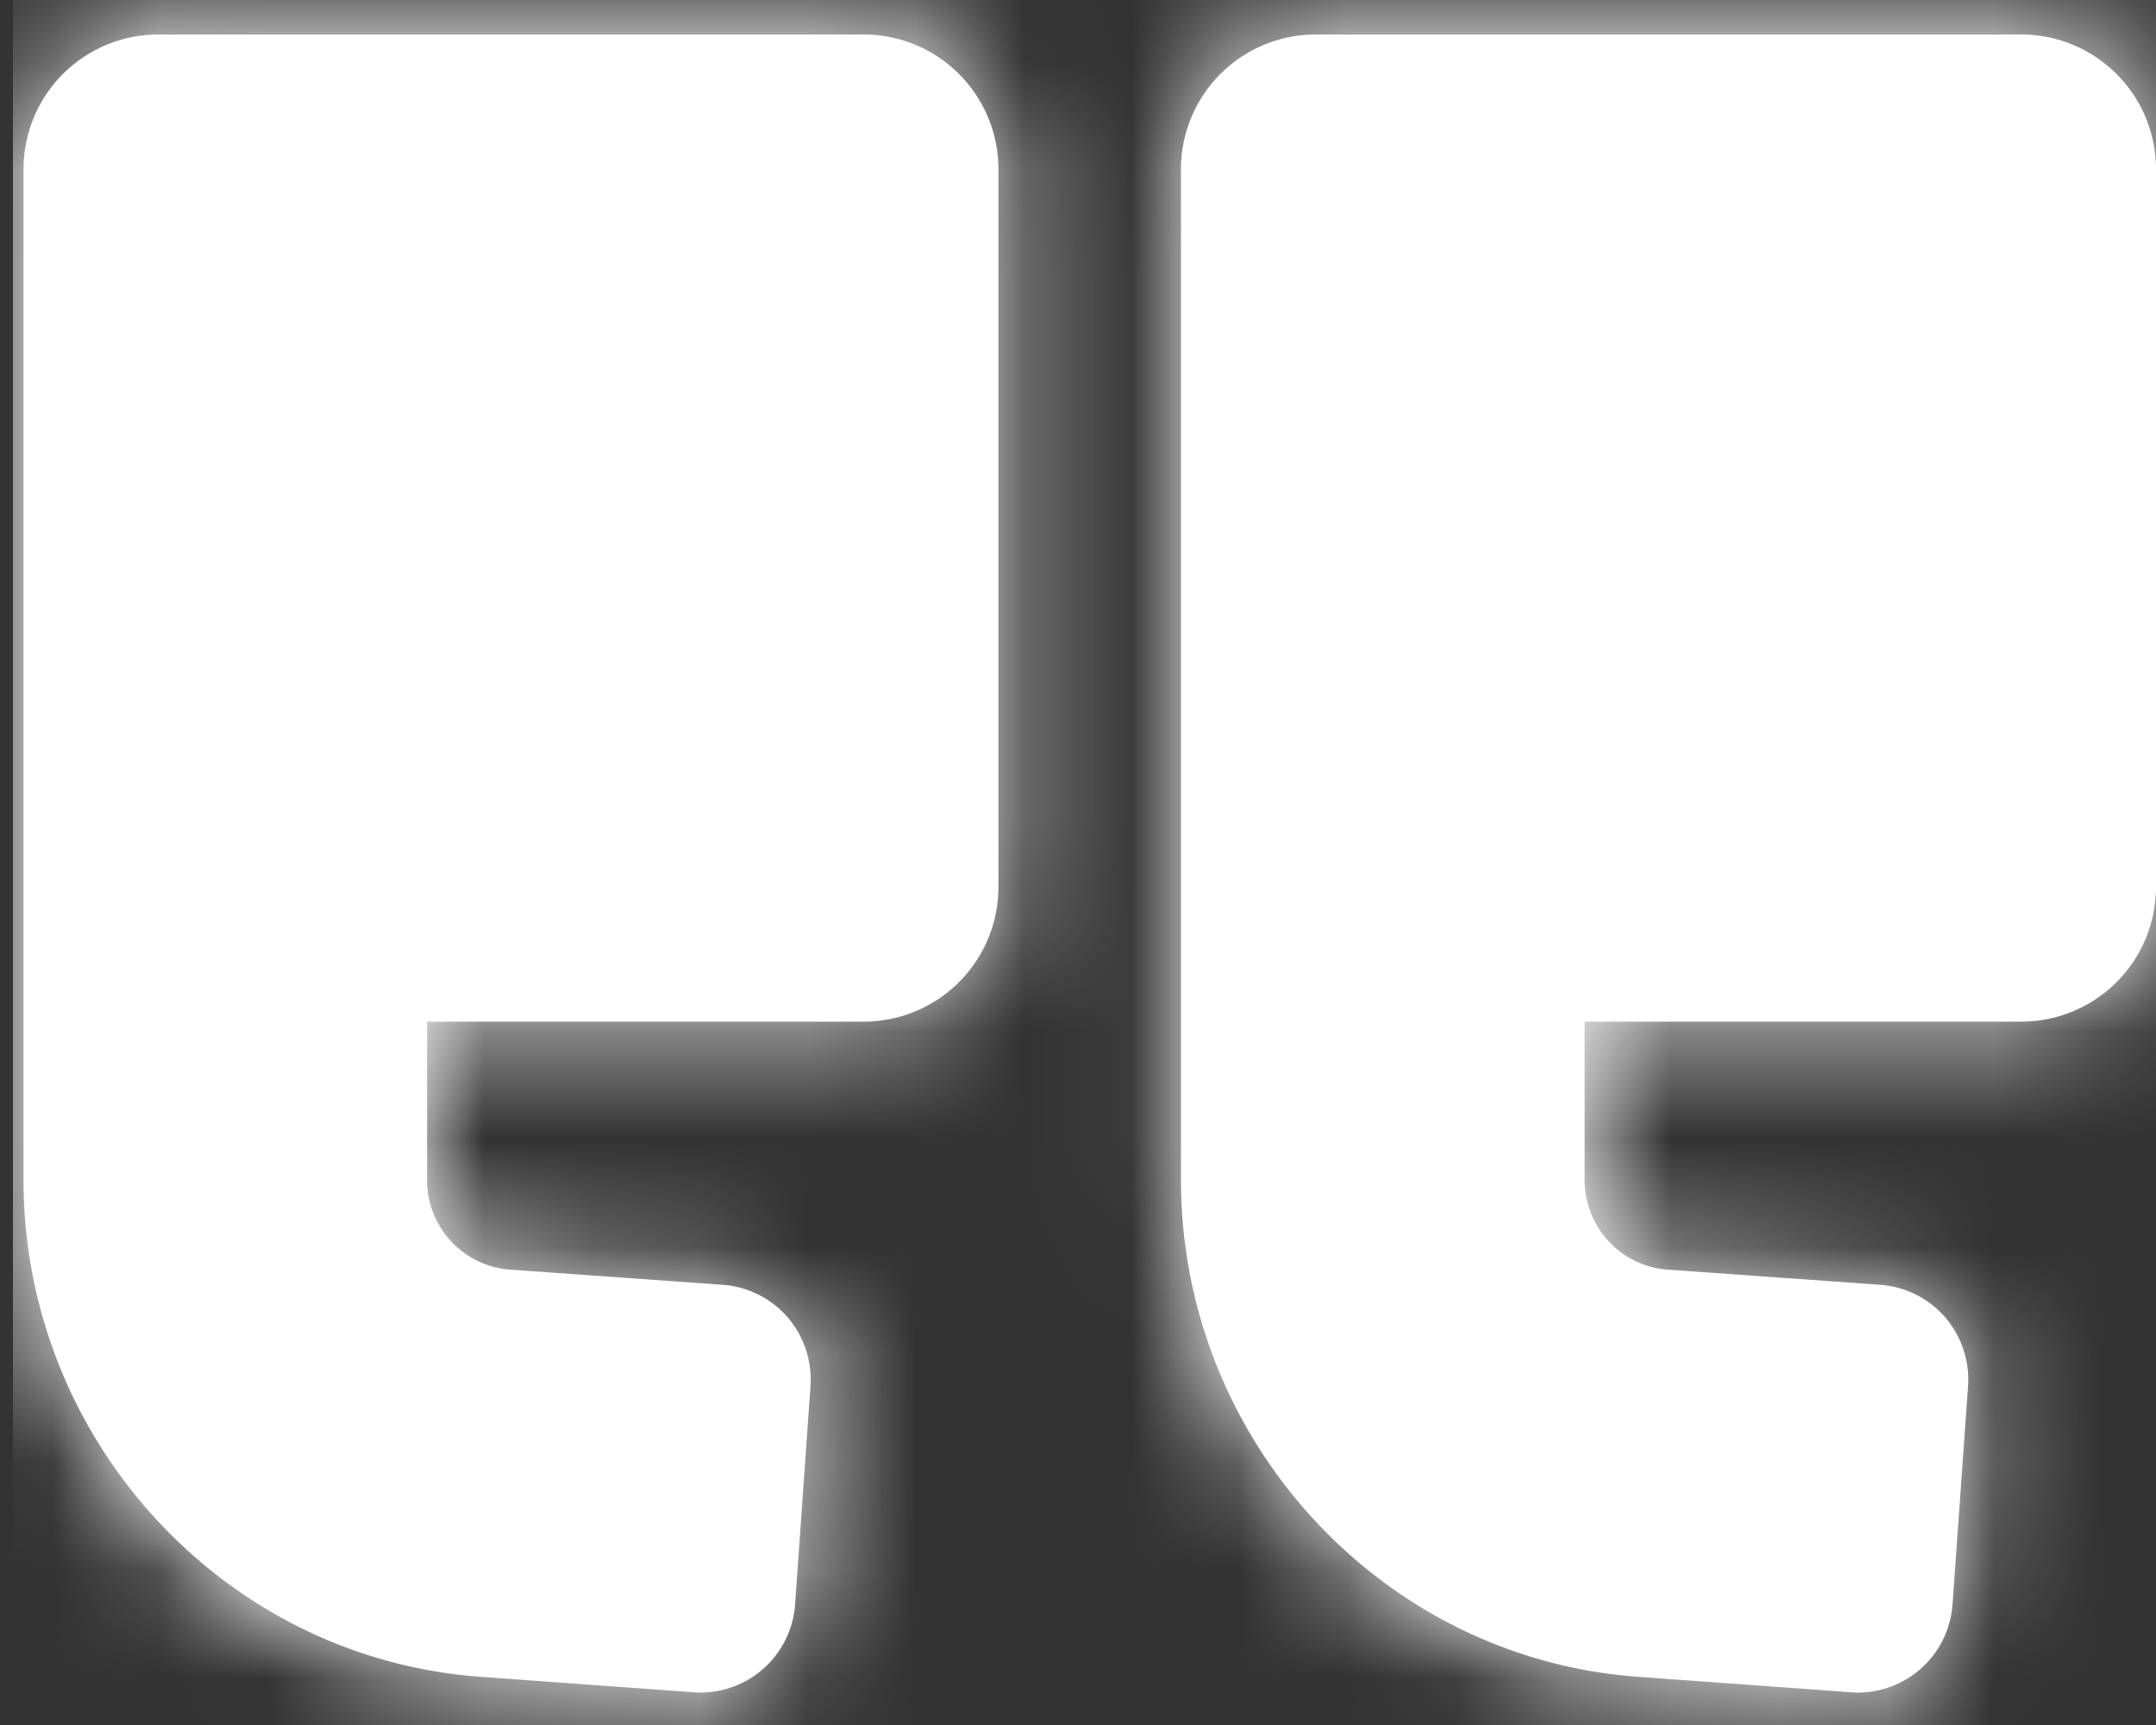 <svg xmlns="http://www.w3.org/2000/svg" xmlns:xlink="http://www.w3.org/1999/xlink" width="20" height="16" viewBox="0 0 20 16">
    <rect x="0" y="0" width="20" height="16" fill="#333333" stroke="none"/>
    <defs>
        <path id="a" d="M19.782 1.513v9.367c0 2.415-1.863 4.44-4.242 4.61l-1.982.144c-.02.002-.04.002-.061.002a.88.88 0 0 1-.873-.824l-.142-2.01a.89.89 0 0 1 .21-.645.885.885 0 0 1 .602-.303l1.98-.141a.831.831 0 0 0 .764-.833V9.413h-4.059a1.25 1.25 0 0 1-1.241-1.257V1.513A1.25 1.25 0 0 1 11.979.257h6.562a1.25 1.25 0 0 1 1.241 1.256zm-10.737 0v9.367c0 2.415-1.864 4.44-4.242 4.61l-1.983.144c-.02.002-.04.002-.063.002a.88.88 0 0 1-.87-.824l-.143-2.01a.89.89 0 0 1 .21-.645.885.885 0 0 1 .602-.303l1.98-.141a.831.831 0 0 0 .764-.833V9.413H1.241A1.25 1.25 0 0 1 0 8.156V1.513A1.25 1.25 0 0 1 1.241.257h6.562a1.25 1.25 0 0 1 1.242 1.256z"/>
    </defs>
    <g fill="none" fill-rule="evenodd" transform="matrix(-1 0 0 1 20 .063)">
        <mask id="b" fill="#fff">
            <use xlink:href="#a"/>
        </mask>
        <use fill="#FFF" xlink:href="#a"/>
        <g fill="#FFF" mask="url(#b)">
            <path d="M0-2.063h19.88v19.88H0z"/>
        </g>
    </g>
</svg>
